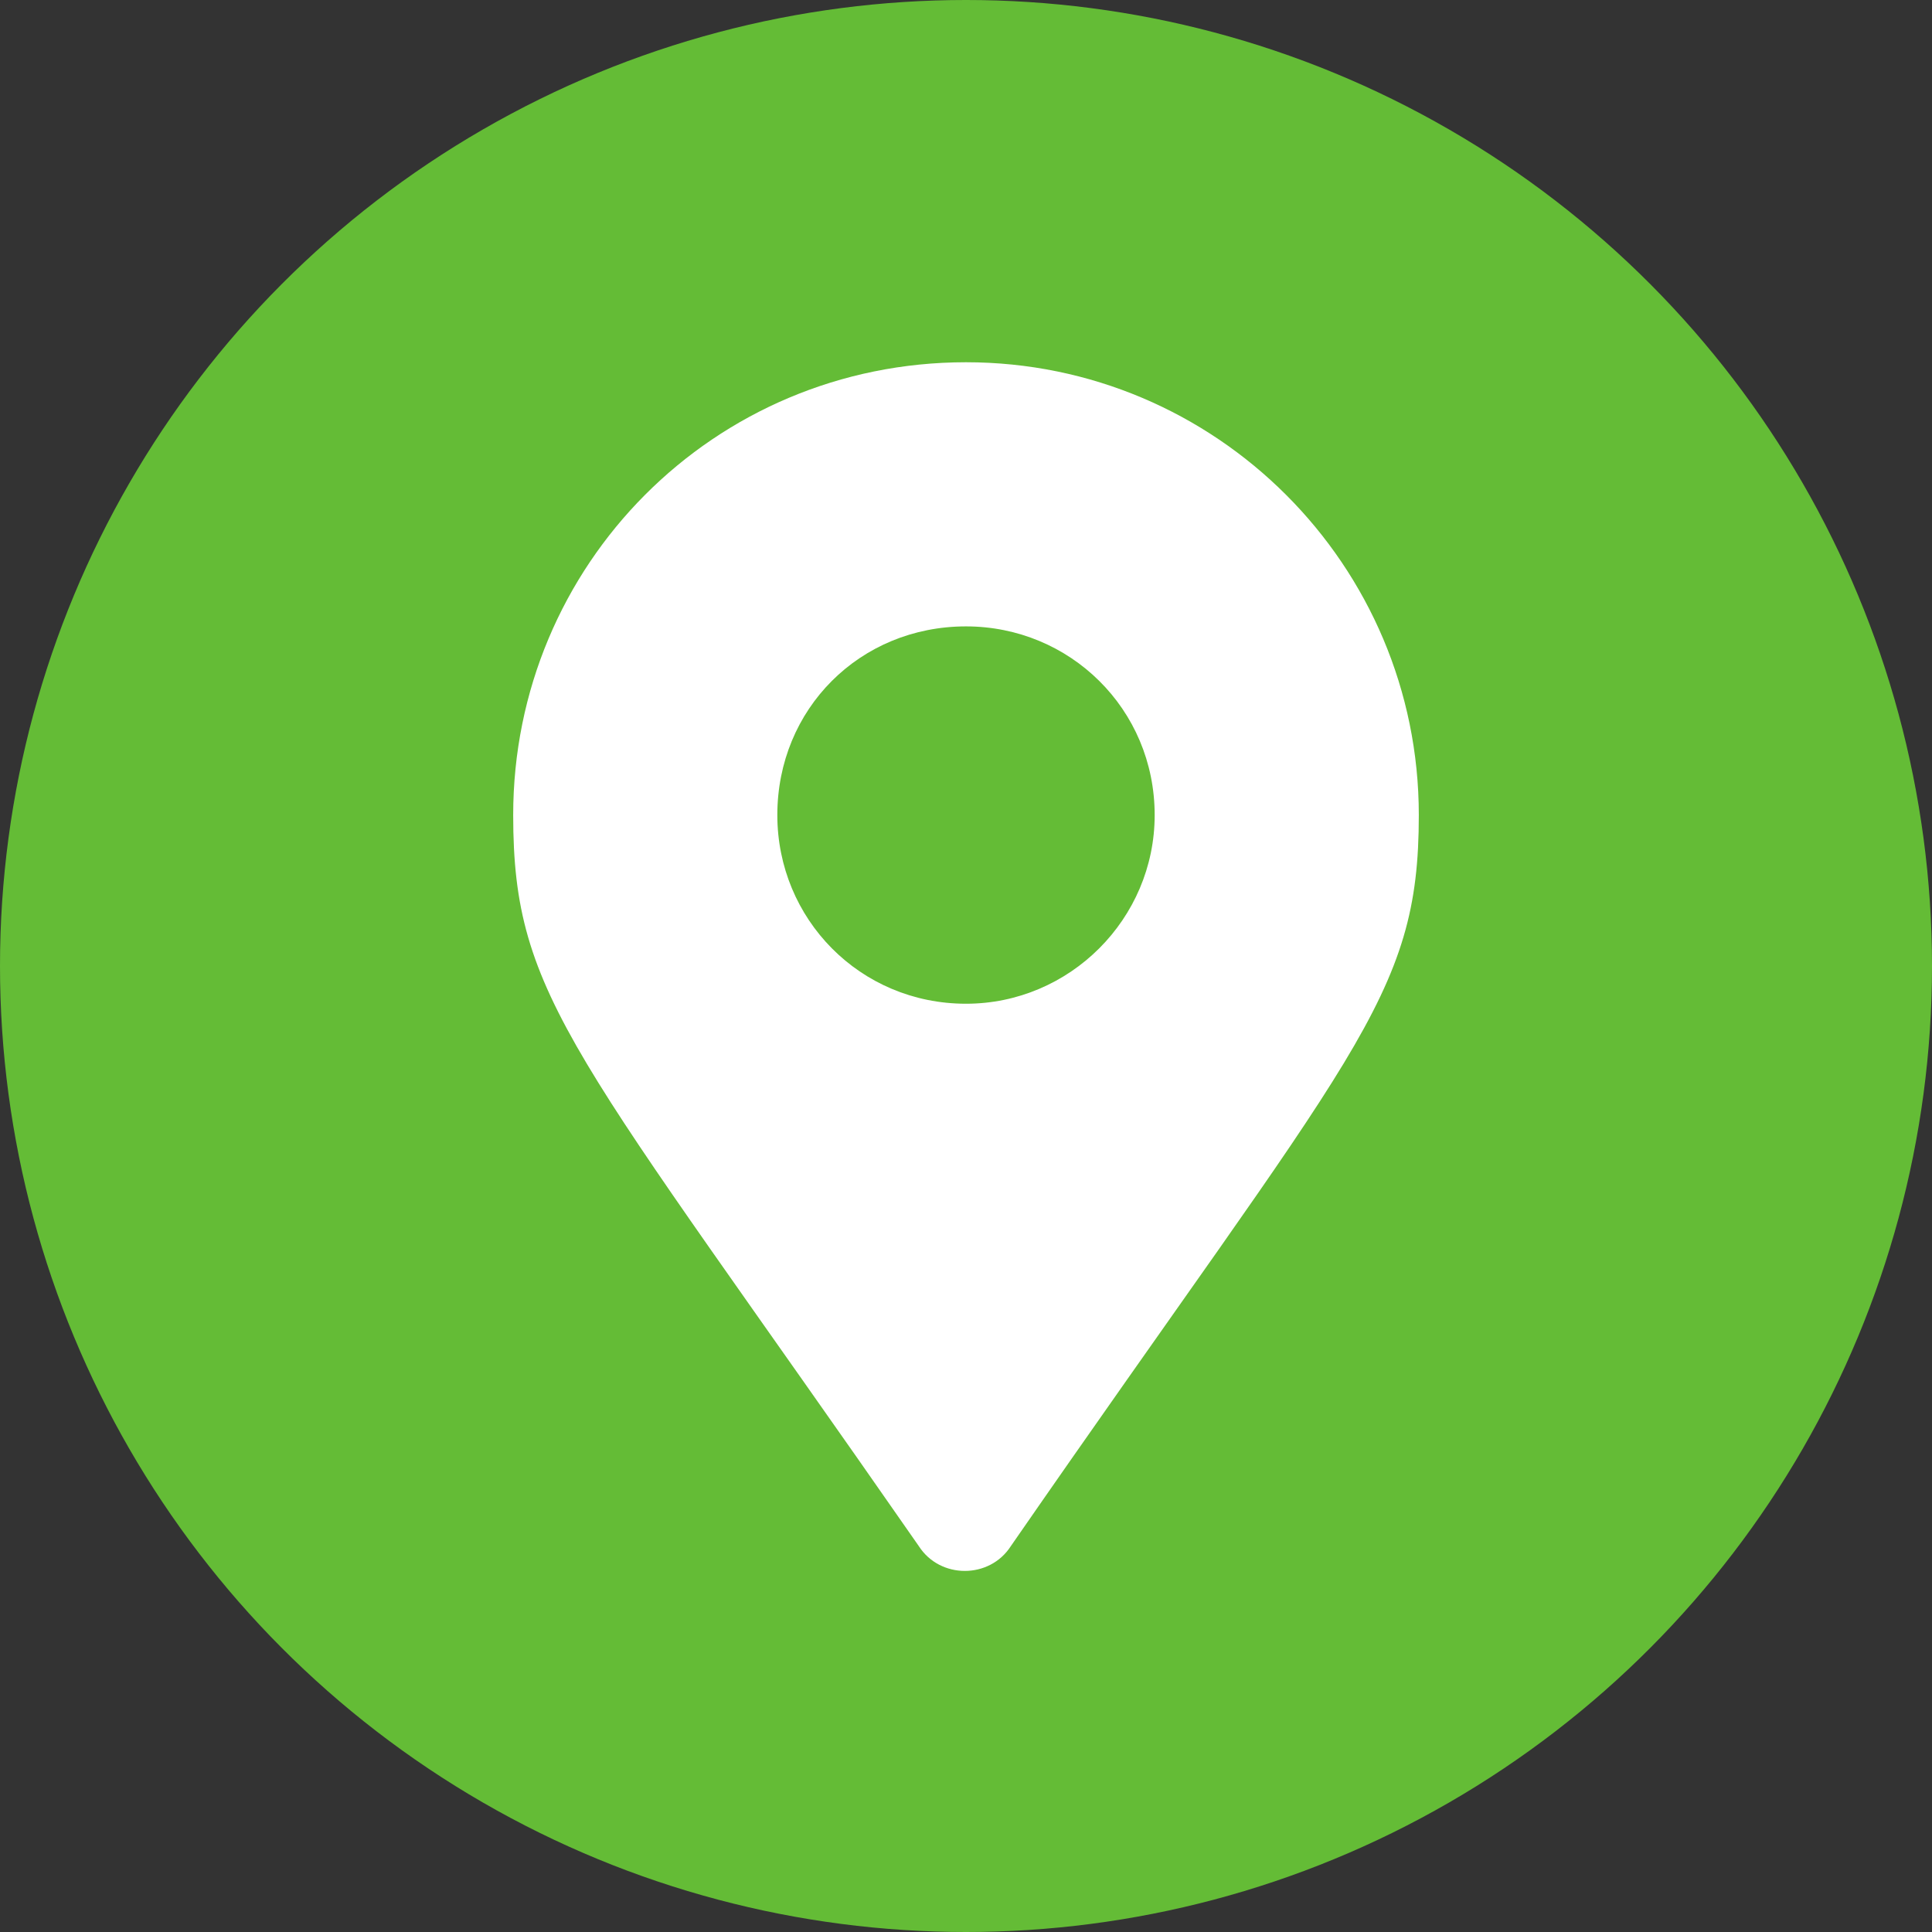 <svg width="64" height="64" viewBox="0 0 64 64" fill="none" xmlns="http://www.w3.org/2000/svg">
<rect x="0" y="0" width="64" height="64" fill="#333333" stroke="none"/>
<circle cx="32" cy="32" r="32" fill="#64BC36"/>
<path d="M32 12C23.641 12 17 18.719 17 27C17 33.094 19.031 34.812 30.438 51.219C31.141 52.312 32.781 52.312 33.484 51.219C44.891 34.734 47 33.094 47 27C47 18.719 40.281 12 32 12ZM32 33.25C28.484 33.25 25.75 30.438 25.75 27C25.75 23.484 28.484 20.75 32 20.75C35.438 20.75 38.25 23.484 38.25 27C38.25 30.438 35.438 33.25 32 33.25Z" fill="white"/>
</svg>
